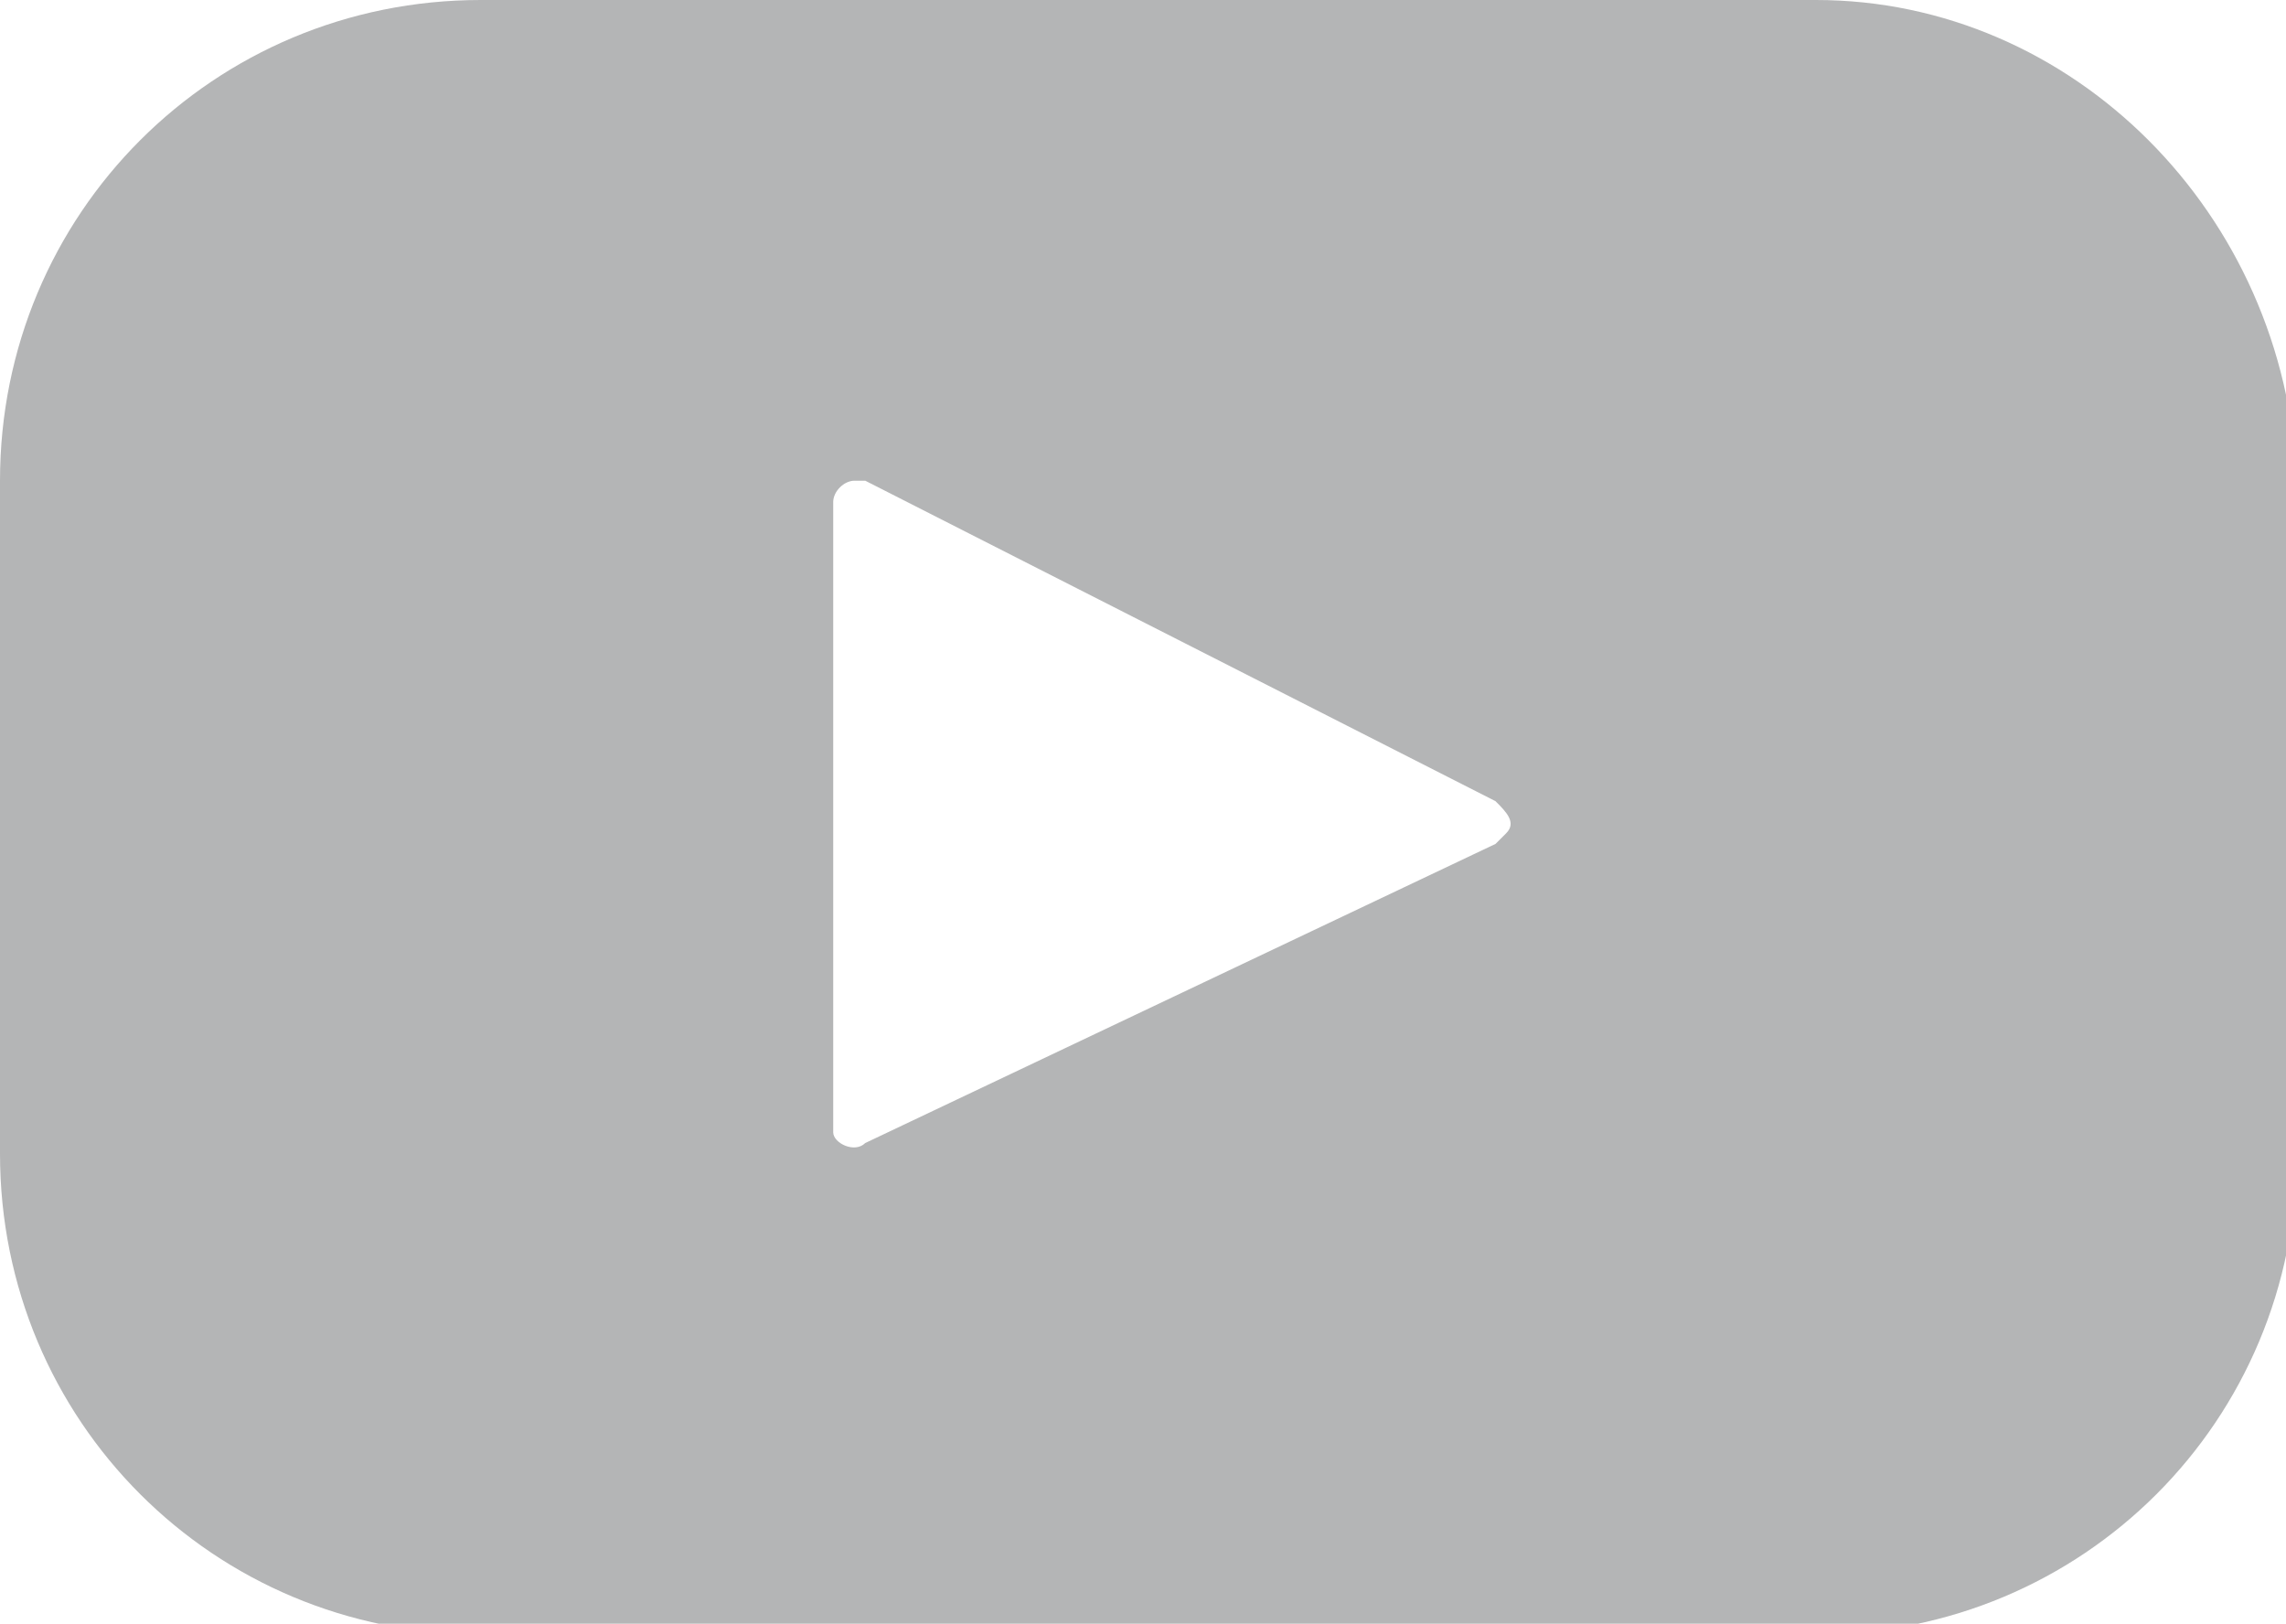 <?xml version="1.0" encoding="UTF-8"?> <svg xmlns="http://www.w3.org/2000/svg" xmlns:xlink="http://www.w3.org/1999/xlink" version="1.1" id="Lag_1" x="0px" y="0px" viewBox="0 0 21.4 15.2" style="enable-background:new 0 0 21.4 15.2;" xml:space="preserve"> <style type="text/css"> .st0{fill:#B4B5B6;enable-background:new ;} </style> <path class="st0" d="M17,0H4.5C2,0,0,2,0,4.5c0,0,0,0,0,0v6.3c0,2.5,2,4.5,4.5,4.5c0,0,0,0,0,0H17c2.5,0,4.5-2,4.5-4.5l0,0V4.5 C21.4,2,19.4,0,17,0L17,0z M14,7.9l-5.9,2.8c-0.1,0.1-0.3,0-0.3-0.1c0,0,0-0.1,0-0.1V4.7c0-0.1,0.1-0.2,0.2-0.2c0,0,0.1,0,0.1,0 l5.9,3c0.1,0.1,0.2,0.2,0.1,0.3C14.1,7.8,14,7.9,14,7.9z"></path> </svg> 